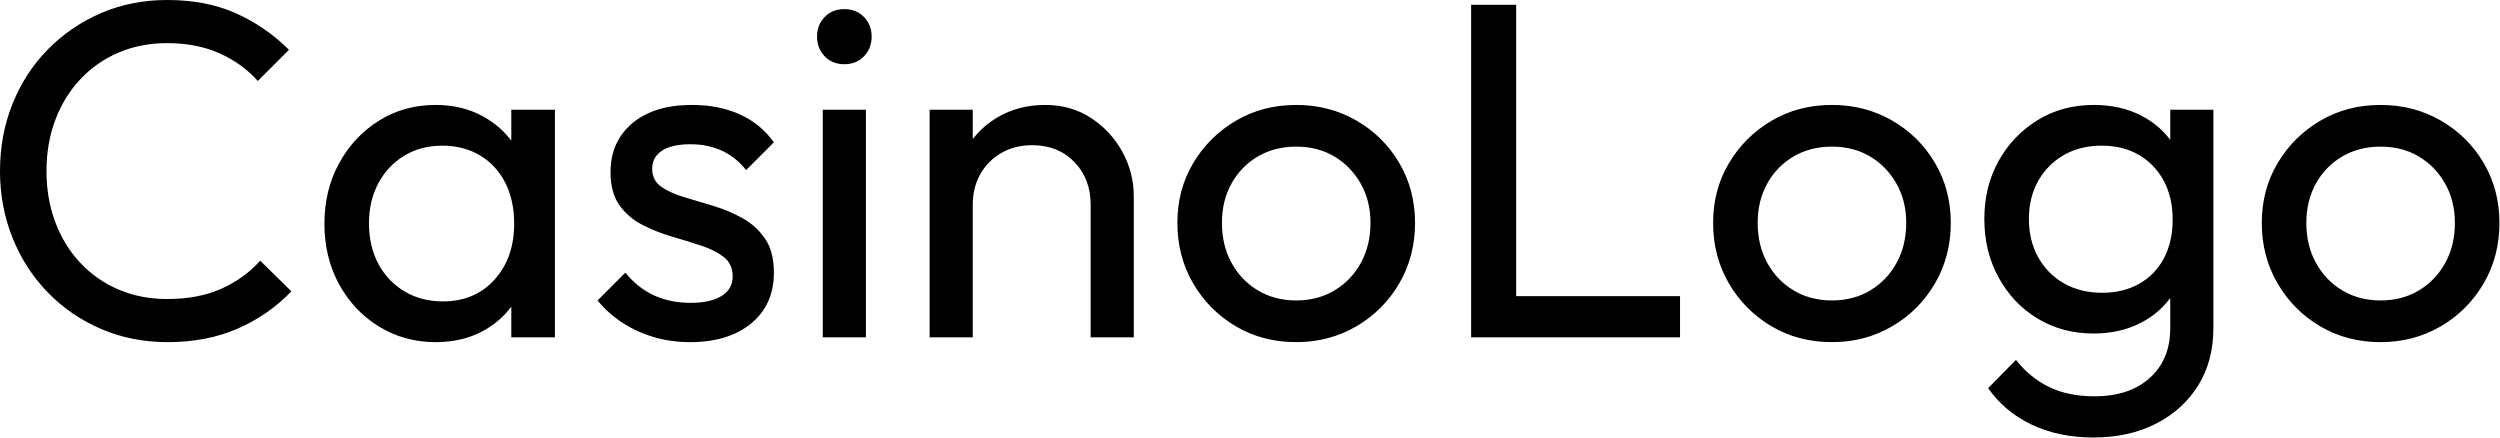 <svg baseProfile="full" height="28" version="1.1" viewBox="0 0 160 28" width="160" xmlns="http://www.w3.org/2000/svg" xmlns:ev="http://www.w3.org/2001/xml-events" xmlns:xlink="http://www.w3.org/1999/xlink"><defs /><g><path d="M12.175 21.897Q9.875 21.897 7.912 21.054Q5.95 20.21 4.493 18.708Q3.036 17.205 2.239 15.211Q1.441 13.218 1.441 10.949Q1.441 8.648 2.239 6.655Q3.036 4.662 4.493 3.174Q5.95 1.687 7.897 0.843Q9.844 0.0 12.145 0.0Q14.659 0.0 16.561 0.859Q18.462 1.717 19.934 3.189L17.941 5.183Q16.929 4.048 15.472 3.404Q14.015 2.76 12.145 2.76Q10.458 2.76 9.047 3.358Q7.636 3.956 6.594 5.06Q5.551 6.164 4.984 7.667Q4.416 9.17 4.416 10.949Q4.416 12.727 4.984 14.23Q5.551 15.733 6.594 16.837Q7.636 17.941 9.047 18.539Q10.458 19.137 12.145 19.137Q14.138 19.137 15.61 18.478Q17.082 17.818 18.094 16.683L20.088 18.646Q18.616 20.18 16.637 21.038Q14.659 21.897 12.175 21.897Z M29.319 21.897Q27.325 21.897 25.7 20.9Q24.074 19.904 23.139 18.186Q22.204 16.469 22.204 14.322Q22.204 12.175 23.139 10.458Q24.074 8.74 25.685 7.728Q27.295 6.716 29.319 6.716Q30.975 6.716 32.278 7.406Q33.582 8.096 34.379 9.308Q35.176 10.519 35.268 12.114V16.499Q35.176 18.064 34.394 19.29Q33.612 20.517 32.309 21.207Q31.005 21.897 29.319 21.897ZM29.779 19.29Q31.834 19.29 33.091 17.895Q34.348 16.499 34.348 14.322Q34.348 12.819 33.781 11.7Q33.214 10.581 32.171 9.952Q31.128 9.323 29.748 9.323Q28.368 9.323 27.31 9.967Q26.252 10.611 25.654 11.731Q25.056 12.85 25.056 14.291Q25.056 15.763 25.654 16.883Q26.252 18.002 27.325 18.646Q28.399 19.29 29.779 19.29ZM34.164 21.59V17.665L34.686 14.107L34.164 10.581V7.023H36.955V21.59Z M45.604 21.897Q44.377 21.897 43.288 21.575Q42.199 21.253 41.279 20.655Q40.359 20.057 39.685 19.229L41.463 17.45Q42.261 18.432 43.303 18.907Q44.346 19.382 45.634 19.382Q46.922 19.382 47.628 18.938Q48.333 18.493 48.333 17.696Q48.333 16.898 47.766 16.453Q47.198 16.009 46.309 15.717Q45.419 15.426 44.423 15.135Q43.426 14.843 42.537 14.383Q41.647 13.923 41.08 13.126Q40.513 12.329 40.513 11.01Q40.513 9.691 41.157 8.725Q41.801 7.759 42.951 7.238Q44.101 6.716 45.726 6.716Q47.444 6.716 48.778 7.314Q50.112 7.912 50.97 9.108L49.192 10.887Q48.578 10.09 47.674 9.66Q46.769 9.231 45.634 9.231Q44.438 9.231 43.809 9.645Q43.181 10.059 43.181 10.795Q43.181 11.531 43.733 11.93Q44.285 12.329 45.189 12.605Q46.094 12.881 47.076 13.172Q48.057 13.463 48.946 13.954Q49.836 14.445 50.403 15.273Q50.97 16.101 50.97 17.45Q50.97 19.505 49.514 20.701Q48.057 21.897 45.604 21.897Z M54.099 21.59V7.023H56.859V21.59ZM55.479 4.11Q54.712 4.11 54.221 3.604Q53.731 3.097 53.731 2.331Q53.731 1.595 54.221 1.089Q54.712 0.583 55.479 0.583Q56.245 0.583 56.736 1.089Q57.227 1.595 57.227 2.331Q57.227 3.097 56.736 3.604Q56.245 4.11 55.479 4.11Z M71.242 21.59V13.095Q71.242 11.439 70.199 10.366Q69.157 9.292 67.501 9.292Q66.396 9.292 65.538 9.783Q64.679 10.274 64.188 11.133Q63.698 11.991 63.698 13.095L62.563 12.451Q62.563 10.795 63.299 9.507Q64.035 8.219 65.354 7.468Q66.673 6.716 68.329 6.716Q69.985 6.716 71.257 7.544Q72.53 8.372 73.266 9.706Q74.002 11.041 74.002 12.543V21.59ZM60.938 21.59V7.023H63.698V21.59Z M84.399 21.897Q82.252 21.897 80.535 20.885Q78.817 19.873 77.805 18.14Q76.793 16.407 76.793 14.261Q76.793 12.145 77.805 10.442Q78.817 8.74 80.535 7.728Q82.252 6.716 84.399 6.716Q86.515 6.716 88.248 7.713Q89.98 8.71 90.992 10.427Q92.004 12.145 92.004 14.261Q92.004 16.407 90.992 18.14Q89.98 19.873 88.248 20.885Q86.515 21.897 84.399 21.897ZM84.399 19.229Q85.779 19.229 86.852 18.585Q87.926 17.941 88.539 16.821Q89.152 15.702 89.152 14.261Q89.152 12.85 88.524 11.746Q87.895 10.642 86.837 10.013Q85.779 9.384 84.399 9.384Q83.019 9.384 81.945 10.013Q80.872 10.642 80.258 11.746Q79.645 12.85 79.645 14.261Q79.645 15.702 80.258 16.821Q80.872 17.941 81.945 18.585Q83.019 19.229 84.399 19.229Z M95.593 21.59V0.307H98.475V21.59ZM97.555 21.59V18.953H108.964V21.59Z M118.686 21.897Q116.539 21.897 114.821 20.885Q113.104 19.873 112.092 18.14Q111.08 16.407 111.08 14.261Q111.08 12.145 112.092 10.442Q113.104 8.74 114.821 7.728Q116.539 6.716 118.686 6.716Q120.802 6.716 122.535 7.713Q124.267 8.71 125.279 10.427Q126.291 12.145 126.291 14.261Q126.291 16.407 125.279 18.14Q124.267 19.873 122.535 20.885Q120.802 21.897 118.686 21.897ZM118.686 19.229Q120.066 19.229 121.139 18.585Q122.212 17.941 122.826 16.821Q123.439 15.702 123.439 14.261Q123.439 12.85 122.811 11.746Q122.182 10.642 121.124 10.013Q120.066 9.384 118.686 9.384Q117.306 9.384 116.232 10.013Q115.159 10.642 114.545 11.746Q113.932 12.85 113.932 14.261Q113.932 15.702 114.545 16.821Q115.159 17.941 116.232 18.585Q117.306 19.229 118.686 19.229Z M135.43 28.0Q133.192 28.0 131.459 27.172Q129.726 26.344 128.683 24.841L130.462 23.032Q131.352 24.166 132.578 24.765Q133.805 25.363 135.492 25.363Q137.731 25.363 139.034 24.182Q140.337 23.001 140.337 21.008V17.389L140.828 14.107L140.337 10.857V7.023H143.097V21.008Q143.097 23.093 142.131 24.657Q141.165 26.221 139.433 27.111Q137.7 28.0 135.43 28.0ZM135.43 21.345Q133.437 21.345 131.858 20.394Q130.278 19.444 129.358 17.772Q128.438 16.101 128.438 14.015Q128.438 11.93 129.358 10.289Q130.278 8.648 131.858 7.682Q133.437 6.716 135.43 6.716Q137.148 6.716 138.467 7.391Q139.785 8.066 140.567 9.277Q141.349 10.488 141.411 12.114V15.978Q141.319 17.573 140.537 18.784Q139.755 19.996 138.436 20.67Q137.117 21.345 135.43 21.345ZM135.982 18.738Q137.332 18.738 138.359 18.156Q139.387 17.573 139.939 16.515Q140.491 15.457 140.491 14.046Q140.491 12.635 139.923 11.577Q139.356 10.519 138.344 9.921Q137.332 9.323 135.952 9.323Q134.572 9.323 133.529 9.921Q132.486 10.519 131.888 11.577Q131.29 12.635 131.29 14.015Q131.29 15.395 131.888 16.469Q132.486 17.542 133.544 18.14Q134.602 18.738 135.982 18.738Z M153.801 21.897Q151.654 21.897 149.936 20.885Q148.219 19.873 147.207 18.14Q146.195 16.407 146.195 14.261Q146.195 12.145 147.207 10.442Q148.219 8.74 149.936 7.728Q151.654 6.716 153.801 6.716Q155.917 6.716 157.65 7.713Q159.382 8.71 160.394 10.427Q161.406 12.145 161.406 14.261Q161.406 16.407 160.394 18.14Q159.382 19.873 157.65 20.885Q155.917 21.897 153.801 21.897ZM153.801 19.229Q155.181 19.229 156.254 18.585Q157.327 17.941 157.941 16.821Q158.554 15.702 158.554 14.261Q158.554 12.85 157.926 11.746Q157.297 10.642 156.239 10.013Q155.181 9.384 153.801 9.384Q152.421 9.384 151.347 10.013Q150.274 10.642 149.66 11.746Q149.047 12.85 149.047 14.261Q149.047 15.702 149.66 16.821Q150.274 17.941 151.347 18.585Q152.421 19.229 153.801 19.229Z " fill="rgb(0,0,0)" transform="translate(-1.441, 0)" /></g></svg>